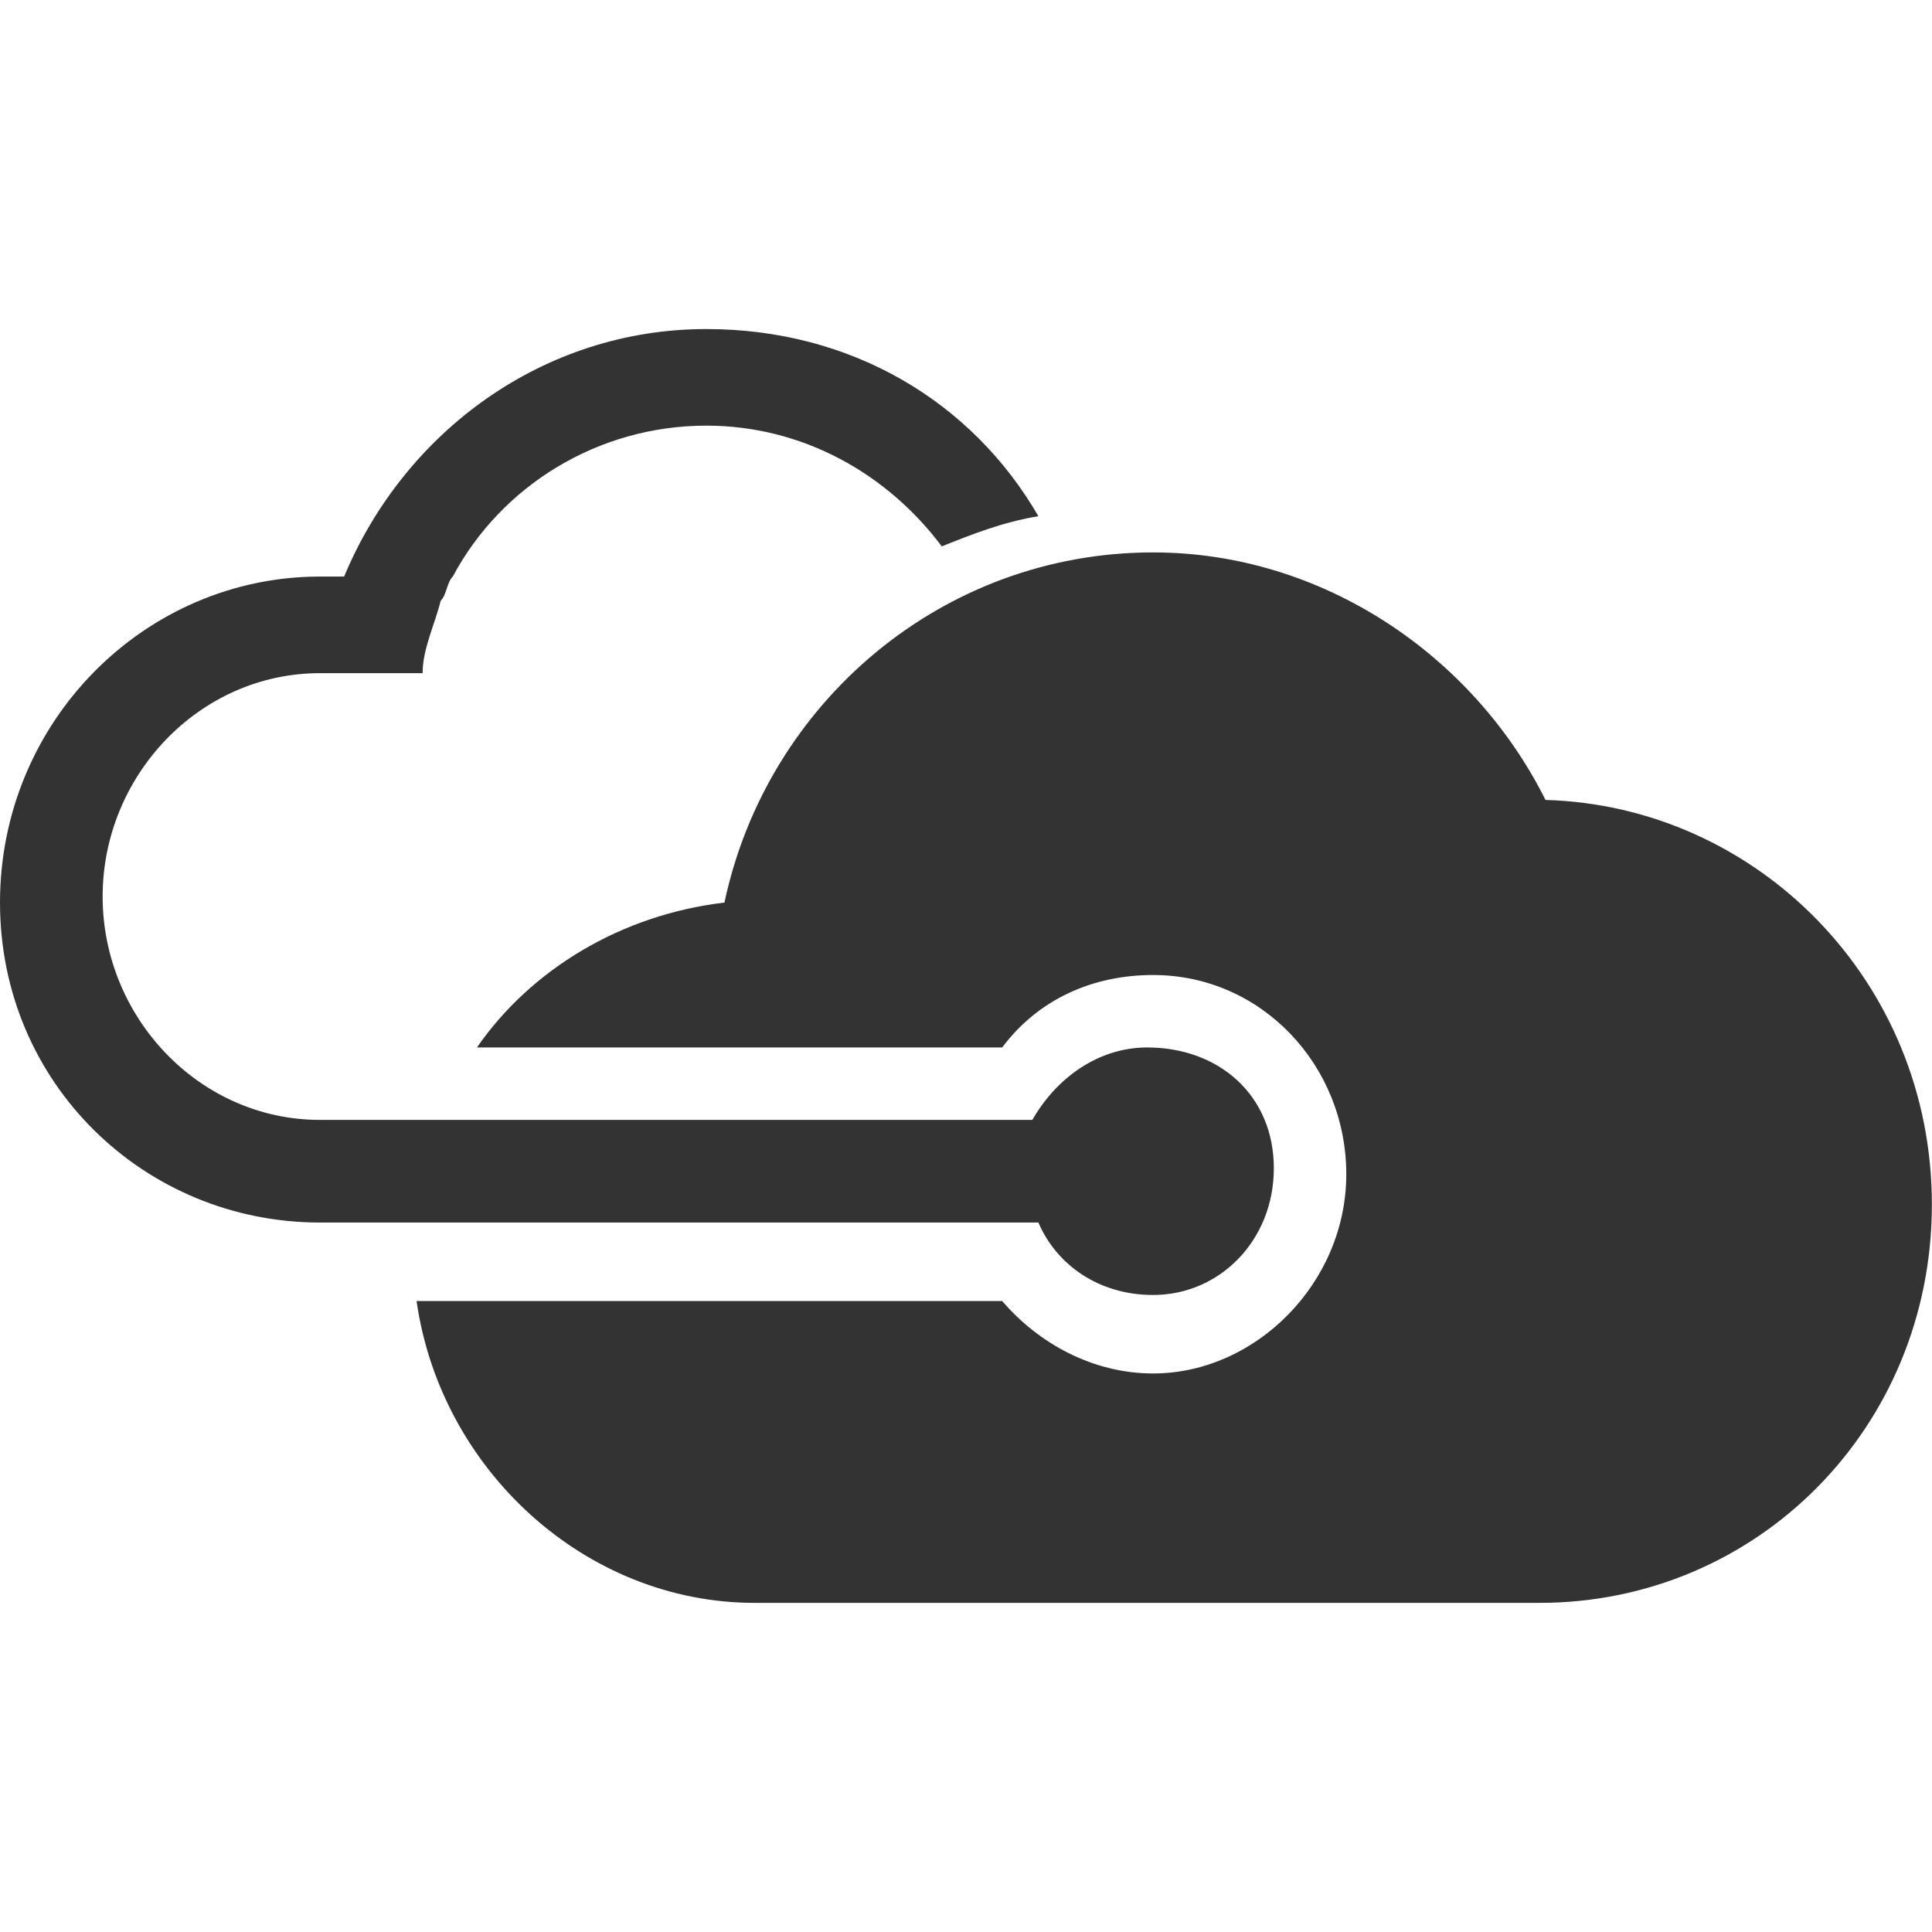 <?xml version="1.0" encoding="UTF-8" standalone="no"?>
<!DOCTYPE svg PUBLIC "-//W3C//DTD SVG 1.1//EN" "http://www.w3.org/Graphics/SVG/1.1/DTD/svg11.dtd">
<svg width="100%" height="100%" viewBox="0 0 1000 1000" version="1.1" xmlns="http://www.w3.org/2000/svg" xmlns:xlink="http://www.w3.org/1999/xlink" xml:space="preserve" xmlns:serif="http://www.serif.com/" style="fill-rule:evenodd;clip-rule:evenodd;stroke-linejoin:round;stroke-miterlimit:2;">
    <g id="g1" transform="matrix(3.906,0,0,3.906,0,170.315)">
        <path id="path1" d="M152,95.199C145.6,95.199 140,99.199 136.8,104.799L42.4,104.799C26.4,104.799 13.6,91.2 13.6,75.2C13.6,59.2 26.4,45.6 42.4,45.6L56,45.6C56,42.4 57.6,39.2 58.4,36C59.2,35.2 59.2,33.599 60,32.8C66.4,20.799 79.2,12.8 93.6,12.8C106.4,12.8 117.6,19.2 124.8,28.8C128.8,27.2 132.8,25.6 137.6,24.8C128.8,9.6 112.8,0 93.6,0C72,0 53.6,13.6 45.6,32.8L42.4,32.8C19.2,32.799 0,51.999 0,75.999C0,99.999 19.2,118.399 42.4,118.399L137.6,118.399C140.001,123.999 145.6,127.999 152.801,127.999C161.601,127.999 168.801,120.799 168.801,111.199C168.801,101.599 161.6,95.199 152,95.199ZM204.8,62.399C195.2,43.199 175.201,29.599 152.801,29.599C124.8,29.599 101.601,49.599 96,75.999C82.401,77.599 70.4,84.799 63.2,95.199L132.801,95.199C137.601,88.799 144.801,85.599 152.801,85.599C167.201,85.599 178.401,97.6 178.401,111.999C178.401,126.398 166.4,138.399 152.801,138.399C144.801,138.399 137.6,134.399 132.801,128.799L55.2,128.799C58.4,151.199 77.6,168.799 100,168.799L204,168.799C232.8,168.799 256,145.599 256,115.999C256,86.398 232.801,63.199 204.8,62.399Z" style="fill:rgb(51,51,51);fill-rule:nonzero;"/>
    </g>
</svg>
